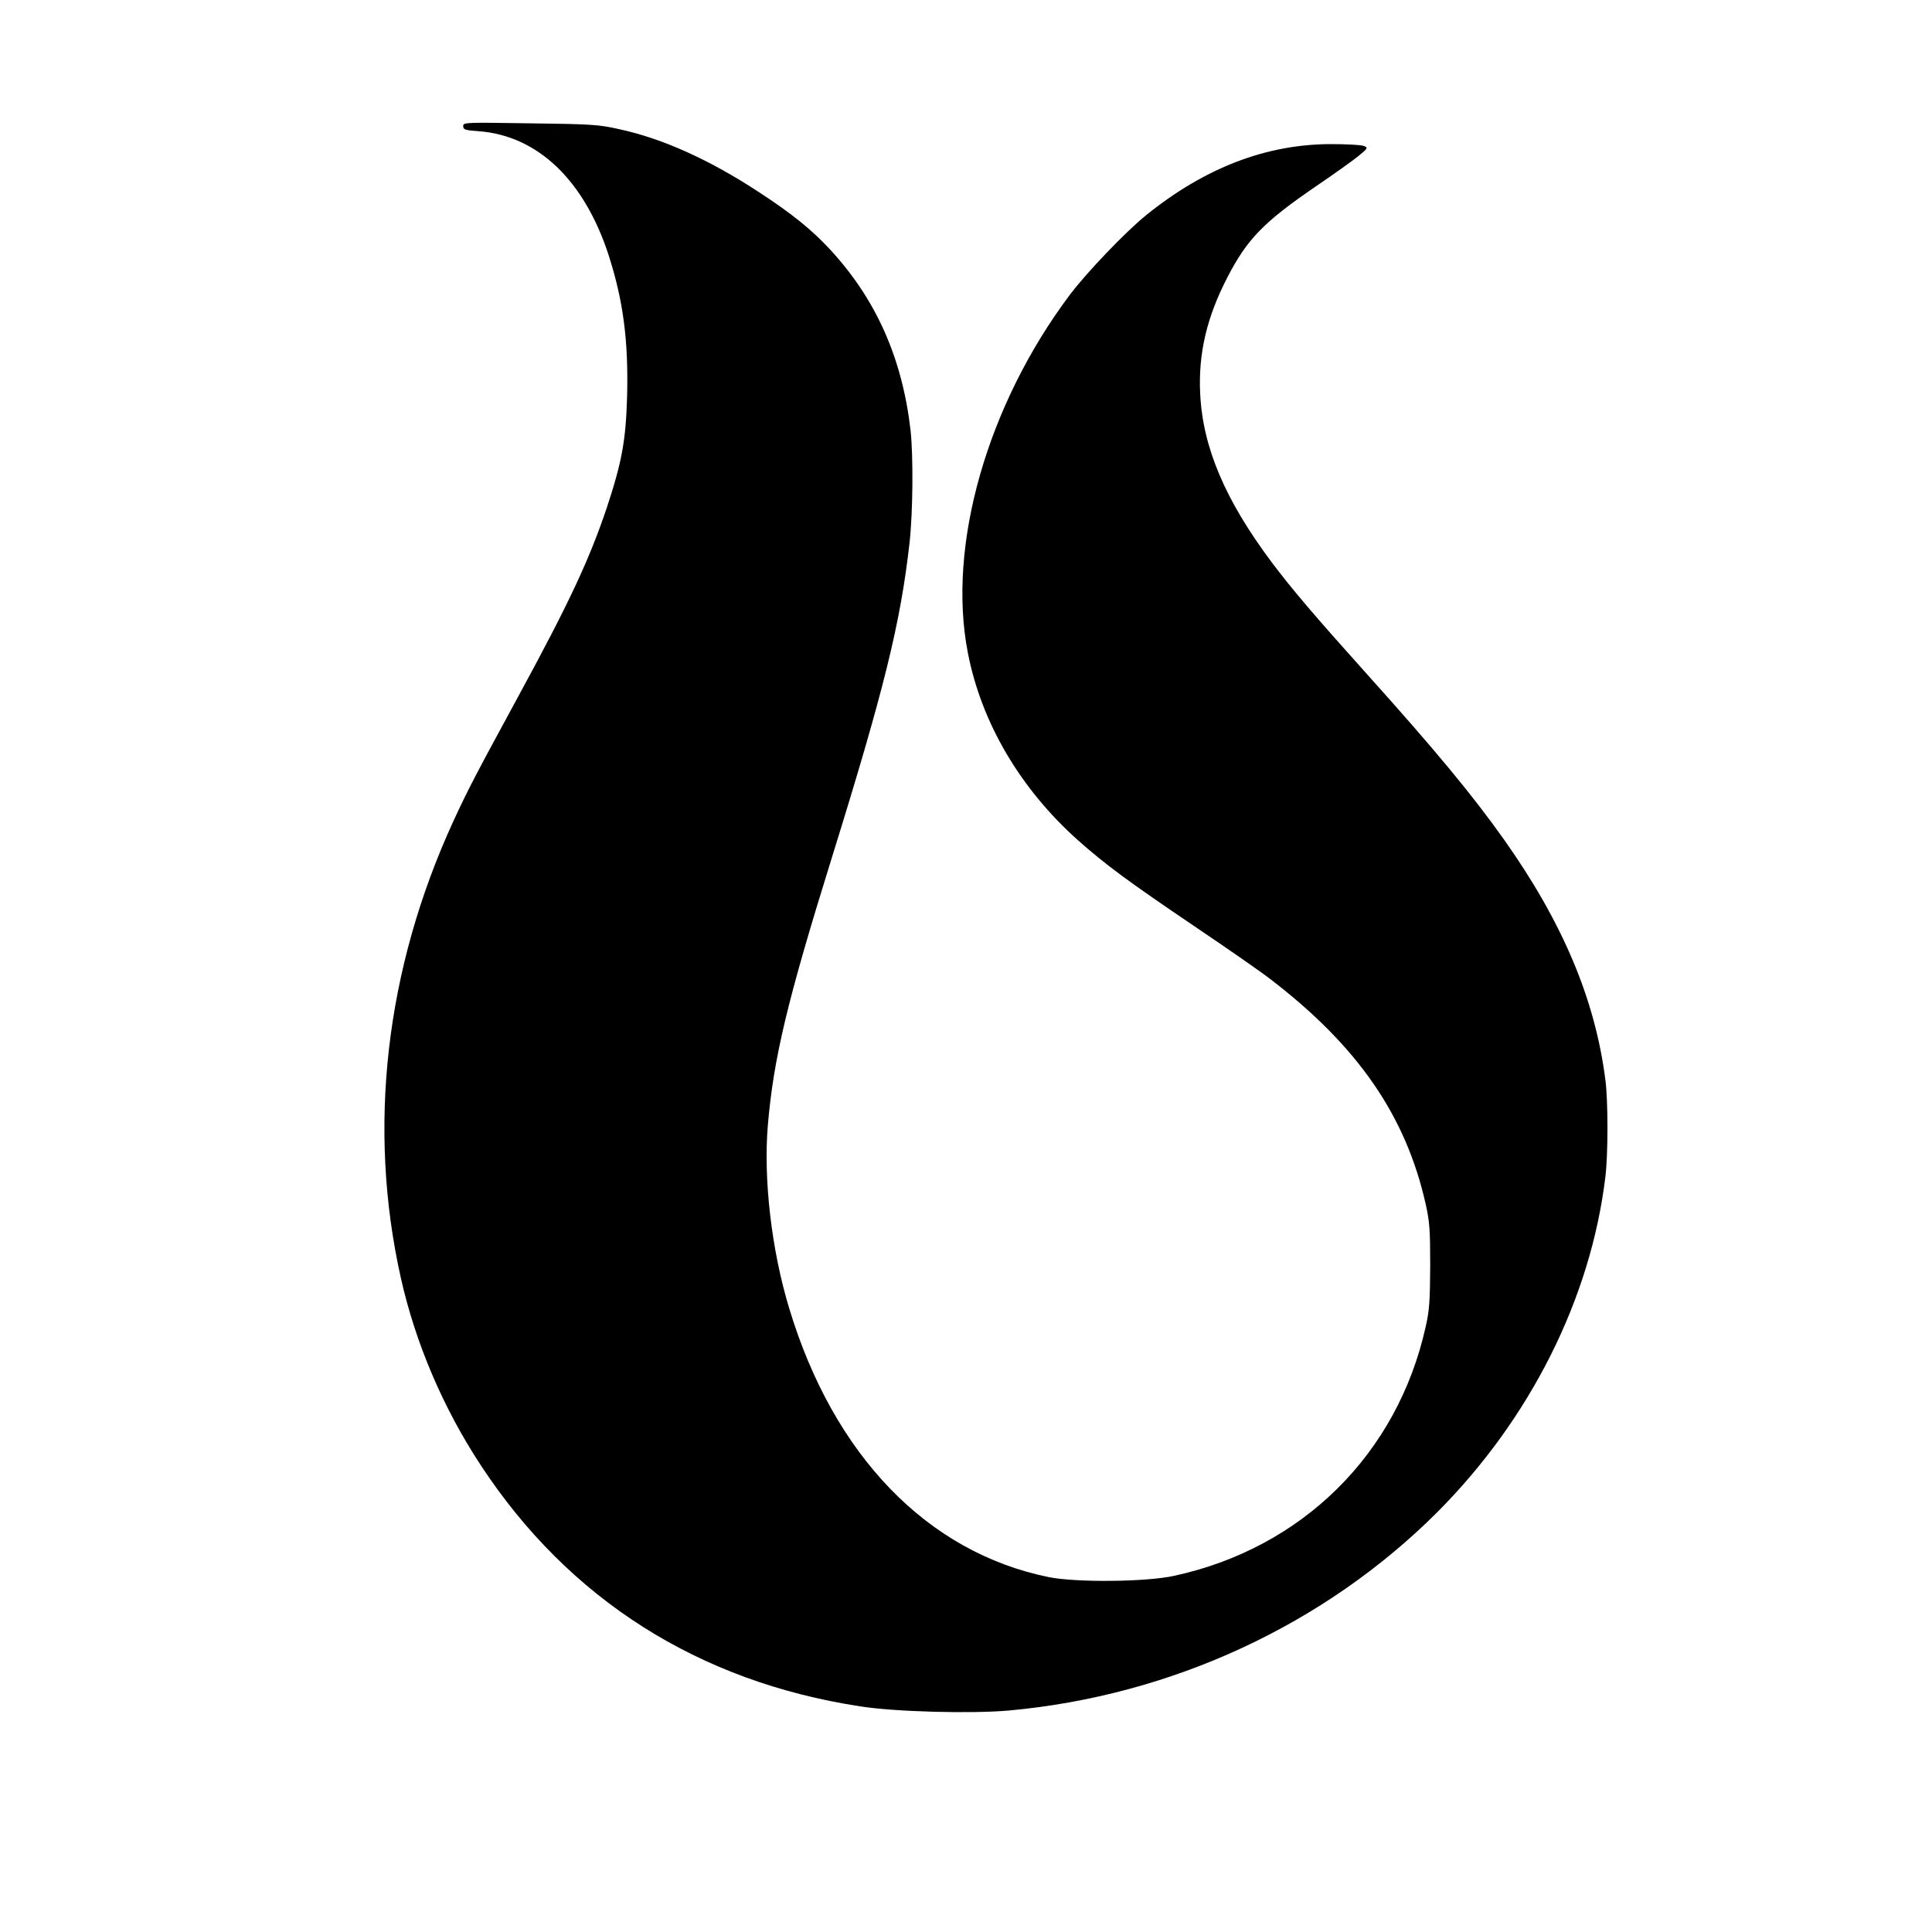 <?xml version="1.0" standalone="no"?>
<!DOCTYPE svg PUBLIC "-//W3C//DTD SVG 20010904//EN"
 "http://www.w3.org/TR/2001/REC-SVG-20010904/DTD/svg10.dtd">
<svg version="1.0" xmlns="http://www.w3.org/2000/svg"
 width="976pt" height="976pt" viewBox="0 0 976 976"
 preserveAspectRatio="xMidYMid meet">
<g transform="translate(0,976) scale(0.1,-0.1)"
fill="#000000" stroke="none">
<path d="M2340 9123 c0 -18 9 -21 80 -26 297 -23 532 -248 655 -627 73 -228
100 -428 93 -710 -6 -223 -26 -334 -103 -566 -87 -259 -191 -482 -443 -945
-227 -418 -255 -472 -332 -638 -343 -747 -435 -1547 -265 -2307 74 -330 214
-658 405 -948 444 -675 1098 -1091 1915 -1216 176 -28 564 -38 753 -21 821 75
1593 433 2162 1001 470 471 776 1080 850 1695 14 113 14 384 0 490 -52 407
-216 796 -513 1215 -158 223 -352 457 -692 835 -263 293 -379 429 -481 565
-235 314 -348 580 -361 851 -10 202 33 386 137 587 100 194 183 280 451 463
84 57 178 124 208 148 53 43 53 45 30 54 -13 5 -87 9 -164 9 -327 0 -638 -119
-935 -359 -104 -84 -301 -290 -386 -403 -417 -556 -620 -1266 -515 -1806 68
-354 265 -689 558 -950 140 -124 254 -208 591 -436 163 -110 336 -230 383
-267 439 -337 681 -688 781 -1133 20 -90 23 -129 23 -313 -1 -178 -4 -225 -23
-308 -143 -643 -624 -1118 -1272 -1258 -142 -31 -495 -34 -633 -6 -613 125
-1086 615 -1310 1357 -90 296 -131 655 -108 926 29 339 98 627 321 1344 267
859 349 1191 395 1600 17 156 19 434 5 565 -42 367 -175 664 -407 915 -93 100
-193 181 -357 288 -251 165 -489 272 -706 319 -106 24 -141 26 -452 30 -331 5
-338 5 -338 -14z"/>
</g>
</svg>
